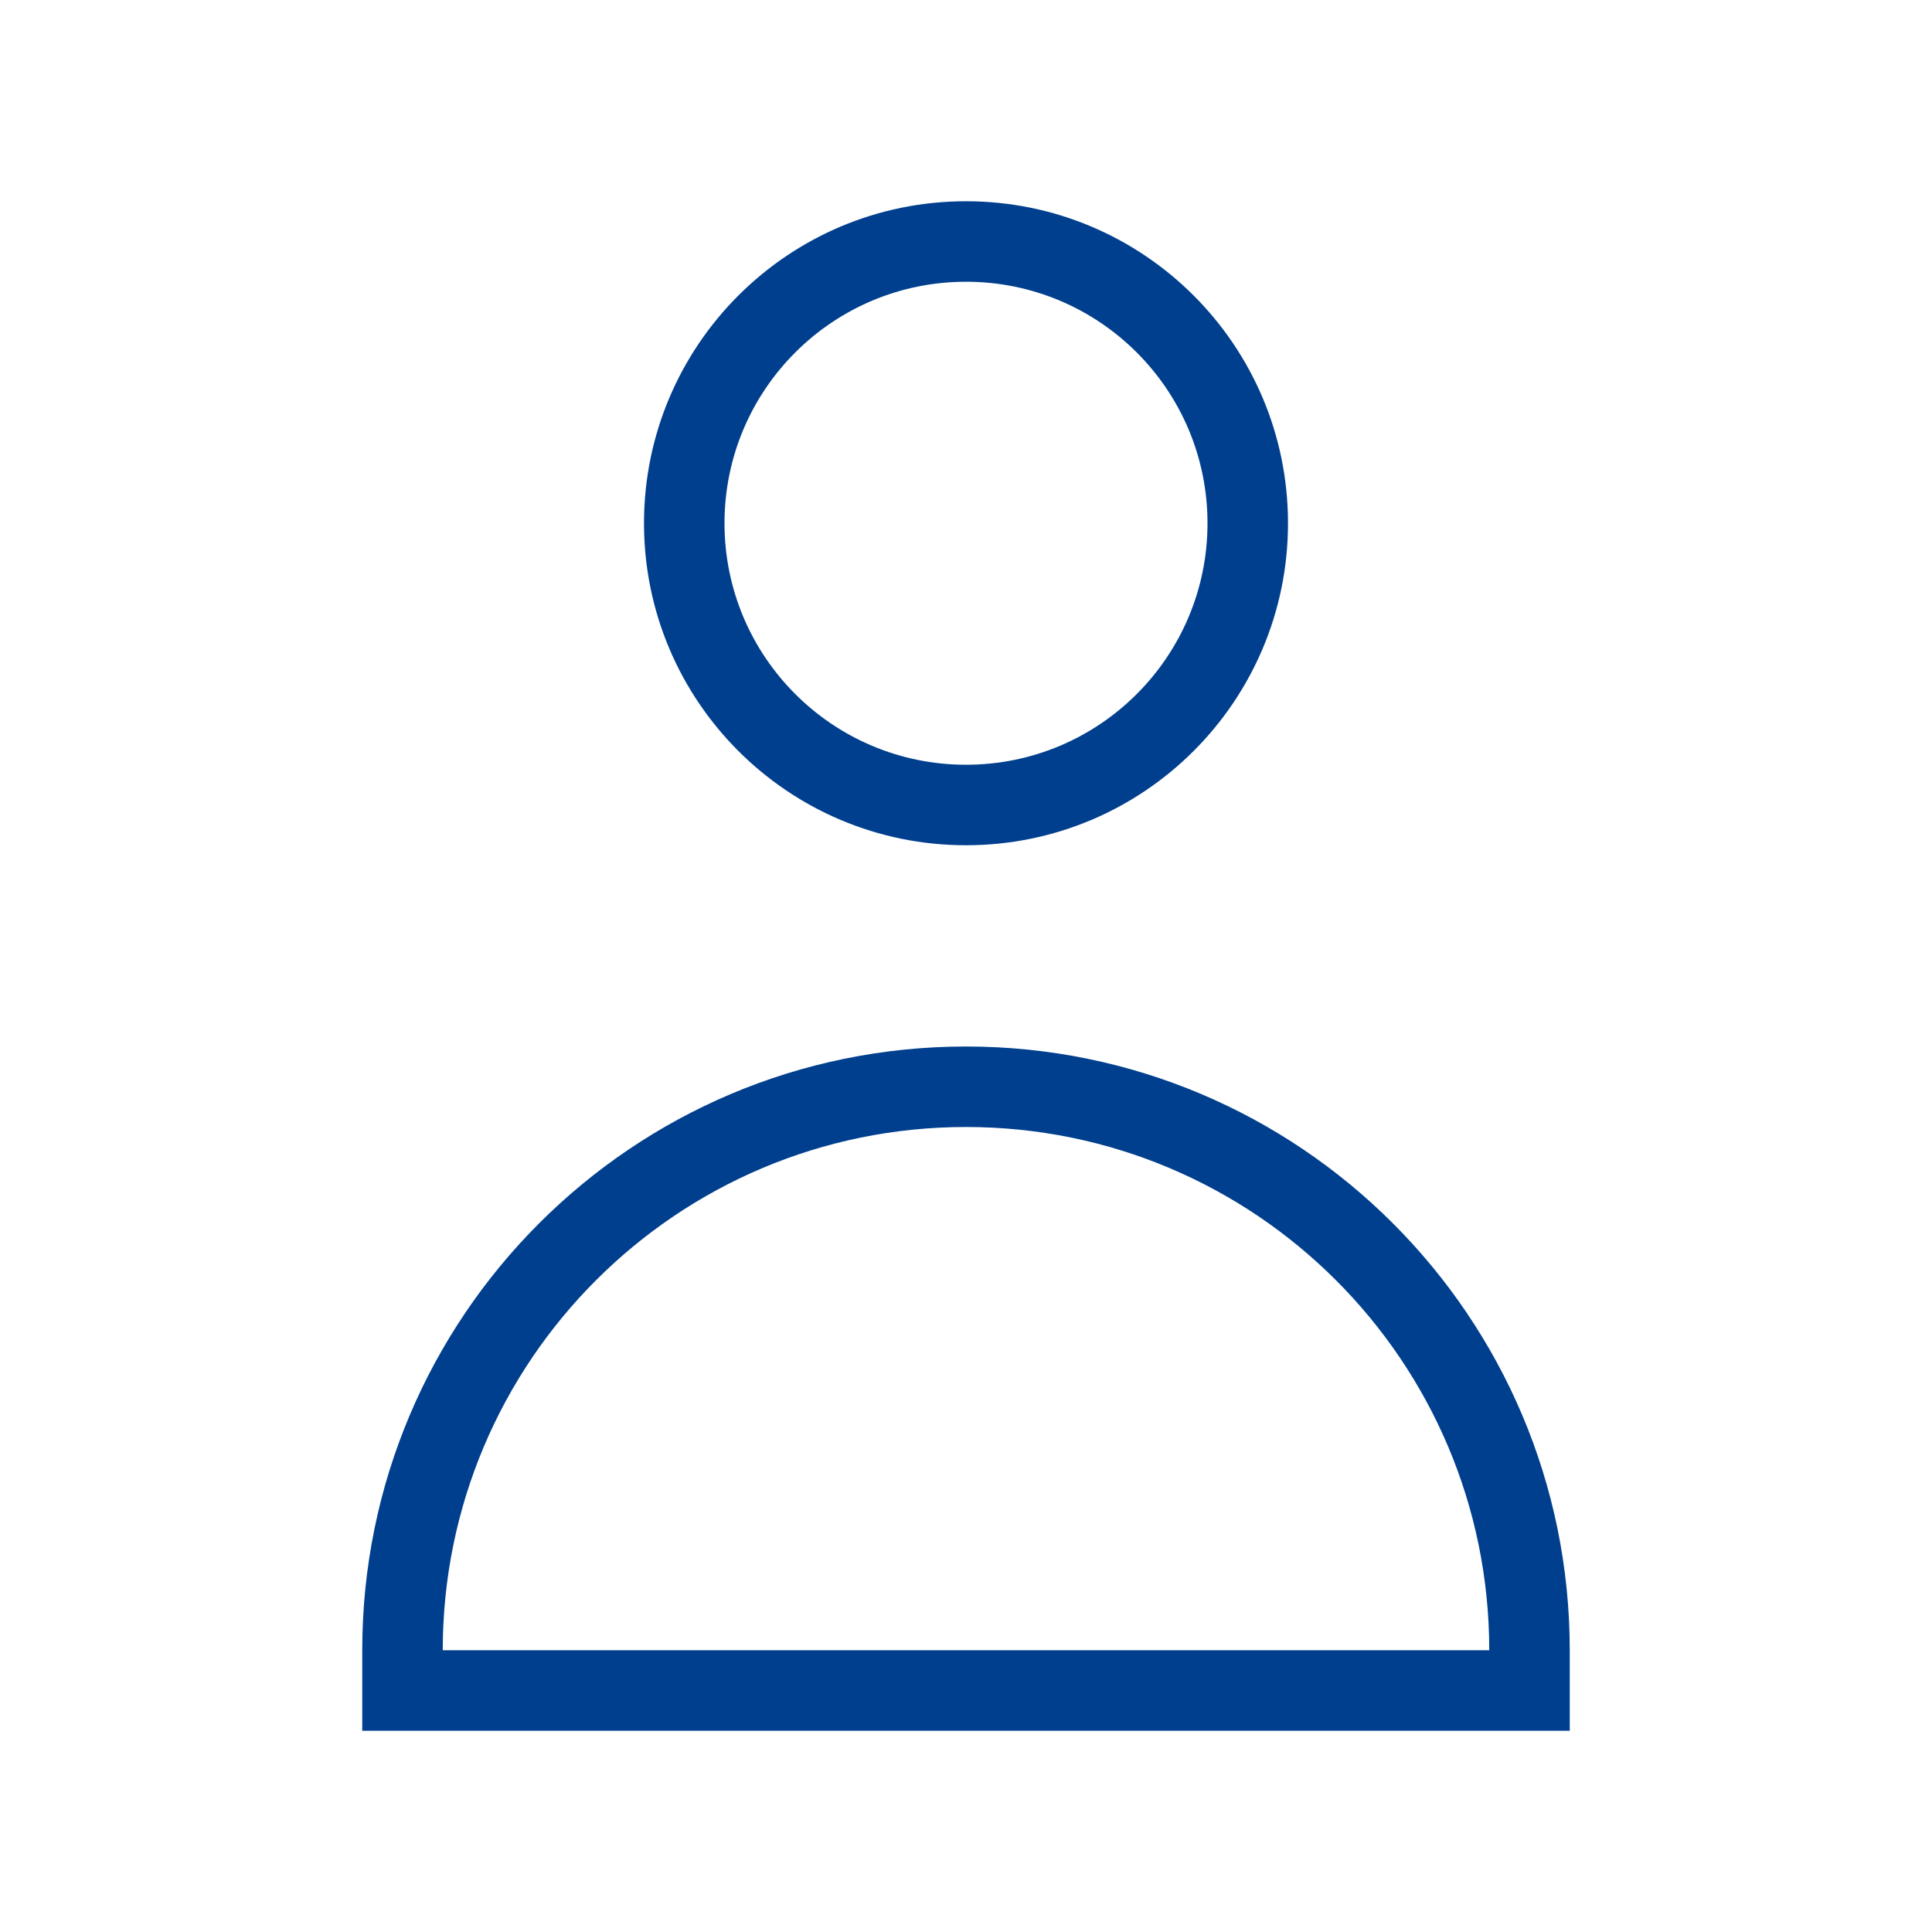 <?xml version="1.0" encoding="UTF-8"?>
<svg xmlns="http://www.w3.org/2000/svg" width="24" height="24" viewBox="0 0 24 24" fill="none">
  <path fill-rule="evenodd" clip-rule="evenodd" d="M12 2.5C9.791 2.5 8 4.291 8 6.5C8 8.709 9.791 10.5 12 10.5C14.209 10.5 16 8.709 16 6.5C16 4.291 14.209 2.5 12 2.5ZM9 6.5C9 4.843 10.343 3.5 12 3.5C13.657 3.5 15 4.843 15 6.5C15 8.157 13.657 9.5 12 9.5C10.343 9.5 9 8.157 9 6.5Z" fill="#003F8E"></path>
  <path fill-rule="evenodd" clip-rule="evenodd" d="M12 13C7.858 13 4.5 16.358 4.5 20.5V21.5H19.5V20.5C19.5 16.358 16.142 13 12 13ZM5.5 20.5C5.5 16.91 8.41 14 12 14C15.59 14 18.5 16.91 18.5 20.5H5.5Z" fill="#003F8E"></path>
</svg>
